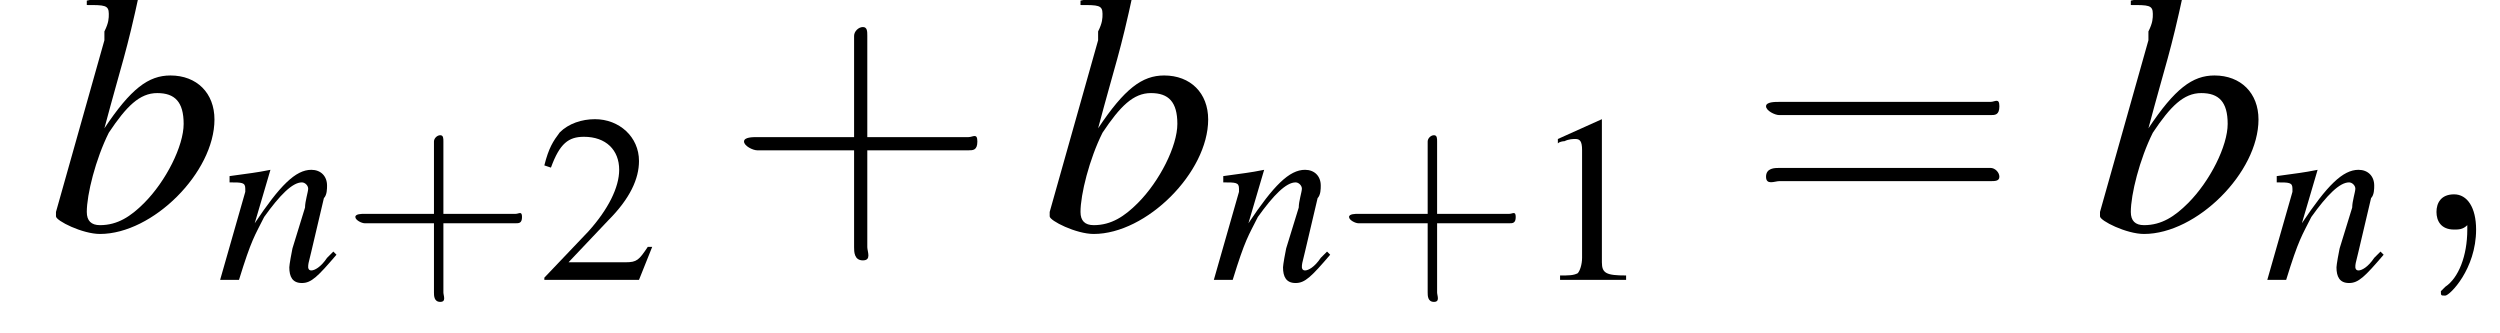 <?xml version='1.0' encoding='UTF-8'?>
<!---3.2-->
<svg version='1.1' xmlns='http://www.w3.org/2000/svg' xmlns:xlink='http://www.w3.org/1999/xlink' width='79.5pt' height='10.6pt' viewBox='196.9 75.0 79.5 10.6'>
<defs>
<use id='g11-59' xlink:href='#g7-59' transform='scale(1.4)'/>
<path id='g7-59' d='M1.6 0C1.6-.5 1.4-.8 1.1-.8C.8-.8 .7-.6 .7-.4C.7-.2 .8 0 1.1 0C1.2 0 1.3 0 1.4-.1C1.4-.1 1.4-.1 1.4-.1S1.4-.1 1.4 0C1.4 .6 1.2 1.1 .9 1.3C.8 1.4 .8 1.4 .8 1.4C.8 1.5 .8 1.5 .9 1.5C1 1.5 1.6 .9 1.6 0Z'/>
<use id='g15-49' xlink:href='#g3-49' transform='scale(.7)'/>
<use id='g15-50' xlink:href='#g3-50' transform='scale(.7)'/>
<path id='g3-49' d='M3.2-7.3L1.2-6.4V-6.2C1.3-6.3 1.5-6.3 1.5-6.3C1.7-6.4 1.9-6.4 2-6.4C2.2-6.4 2.3-6.3 2.3-5.9V-1C2.3-.7 2.2-.4 2.1-.3C1.9-.2 1.7-.2 1.3-.2V0H4.3V-.2C3.4-.2 3.2-.3 3.2-.8V-7.3L3.2-7.3Z'/>
<path id='g3-50' d='M5.2-1.5L5-1.5C4.6-.9 4.5-.8 4-.8H1.4L3.2-2.7C4.2-3.7 4.6-4.6 4.6-5.4C4.6-6.5 3.7-7.3 2.6-7.3C2-7.3 1.4-7.1 1-6.7C.7-6.3 .5-6 .3-5.2L.6-5.1C1-6.2 1.4-6.5 2.1-6.5C3.1-6.5 3.7-5.9 3.7-5C3.7-4.2 3.2-3.2 2.3-2.2L.3-.1V0H4.6L5.2-1.5Z'/>
<path id='g16-43' d='M3.2-1.8H5.5C5.6-1.8 5.7-1.8 5.7-2S5.6-2.1 5.5-2.1H3.2V-4.4C3.2-4.5 3.2-4.6 3.1-4.6S2.9-4.5 2.9-4.4V-2.1H.7C.6-2.1 .4-2.1 .4-2S.6-1.8 .7-1.8H2.9V.4C2.9 .5 2.9 .7 3.1 .7S3.2 .5 3.2 .4V-1.8Z'/>
<path id='g16-61' d='M5.5-2.6C5.6-2.6 5.7-2.6 5.7-2.8S5.6-2.9 5.5-2.9H.7C.6-2.9 .4-2.9 .4-2.8S.6-2.6 .7-2.6H5.5ZM5.5-1.1C5.6-1.1 5.7-1.1 5.7-1.2S5.6-1.4 5.5-1.4H.7C.6-1.4 .4-1.4 .4-1.2S.6-1.1 .7-1.1H5.5Z'/>
<use id='g12-98' xlink:href='#g8-98' transform='scale(1.4)'/>
<path id='g8-98' d='M.9-5.1C1.3-5.1 1.4-5.1 1.4-4.9C1.4-4.8 1.4-4.7 1.3-4.5C1.3-4.5 1.3-4.4 1.3-4.4L1.3-4.3L.2-.4V-.3C.2-.2 .8 .1 1.2 .1C2.4 .1 3.8-1.3 3.8-2.5C3.8-3.1 3.4-3.5 2.8-3.5C2.3-3.5 1.9-3.2 1.3-2.3C1.7-3.8 1.8-4 2.1-5.4L2.1-5.4C1.7-5.4 1.4-5.3 .9-5.2V-5.1ZM2.5-3.1C2.9-3.1 3.1-2.9 3.1-2.4C3.1-1.9 2.7-1.1 2.2-.6C1.9-.3 1.6-.1 1.2-.1C1-.1 .9-.2 .9-.4C.9-.8 1.1-1.6 1.4-2.2C1.8-2.8 2.1-3.1 2.5-3.1Z'/>
<path id='g8-110' d='M3.7-.9L3.5-.7C3.3-.4 3.1-.3 3-.3C2.9-.3 2.9-.4 2.9-.4C2.9-.5 2.9-.5 3-.9L3.4-2.6C3.5-2.7 3.5-2.9 3.5-3C3.5-3.3 3.3-3.5 3-3.5C2.5-3.5 2-3 1.2-1.8L1.7-3.5L1.7-3.5C1.2-3.4 1.1-3.4 .4-3.3V-3.1C.8-3.1 .9-3.1 .9-2.9C.9-2.9 .9-2.8 .9-2.8L.1 0H.7C1.1-1.3 1.2-1.4 1.5-2C2-2.7 2.4-3.1 2.7-3.1C2.8-3.1 2.9-3 2.9-2.9C2.9-2.8 2.8-2.5 2.8-2.3L2.4-1C2.3-.5 2.3-.4 2.3-.4C2.3-.1 2.4 .1 2.7 .1C3 .1 3.2-.1 3.8-.8L3.7-.9Z'/>
<use id='g20-43' xlink:href='#g16-43' transform='scale(1.4)'/>
<use id='g20-61' xlink:href='#g16-61' transform='scale(1.4)'/>
<path id='g1-0' d='M7.2-2.5C7.3-2.5 7.5-2.5 7.5-2.7S7.3-2.9 7.2-2.9H1.3C1.1-2.9 .9-2.9 .9-2.7S1.1-2.5 1.3-2.5H7.2Z'/>
</defs>
<g id='page1'>

<use x='198.4' y='82.3' xlink:href='#g12-98'/>
<use x='203.8' y='83.9' xlink:href='#g8-110'/>
<use x='207.8' y='83.9' xlink:href='#g16-43'/>
<use x='214' y='83.9' xlink:href='#g15-50'/>
<use x='220' y='82.3' xlink:href='#g20-43'/>
<use x='230' y='82.3' xlink:href='#g12-98'/>
<use x='235.4' y='83.9' xlink:href='#g8-110'/>
<use x='239.4' y='83.9' xlink:href='#g16-43'/>
<use x='245.6' y='83.9' xlink:href='#g15-49'/>
<use x='252.5' y='82.3' xlink:href='#g20-61'/>
<use x='263.4' y='82.3' xlink:href='#g12-98'/>
<use x='268.9' y='83.9' xlink:href='#g8-110'/>
<use x='273.4' y='82.3' xlink:href='#g11-59'/>
</g>
</svg>